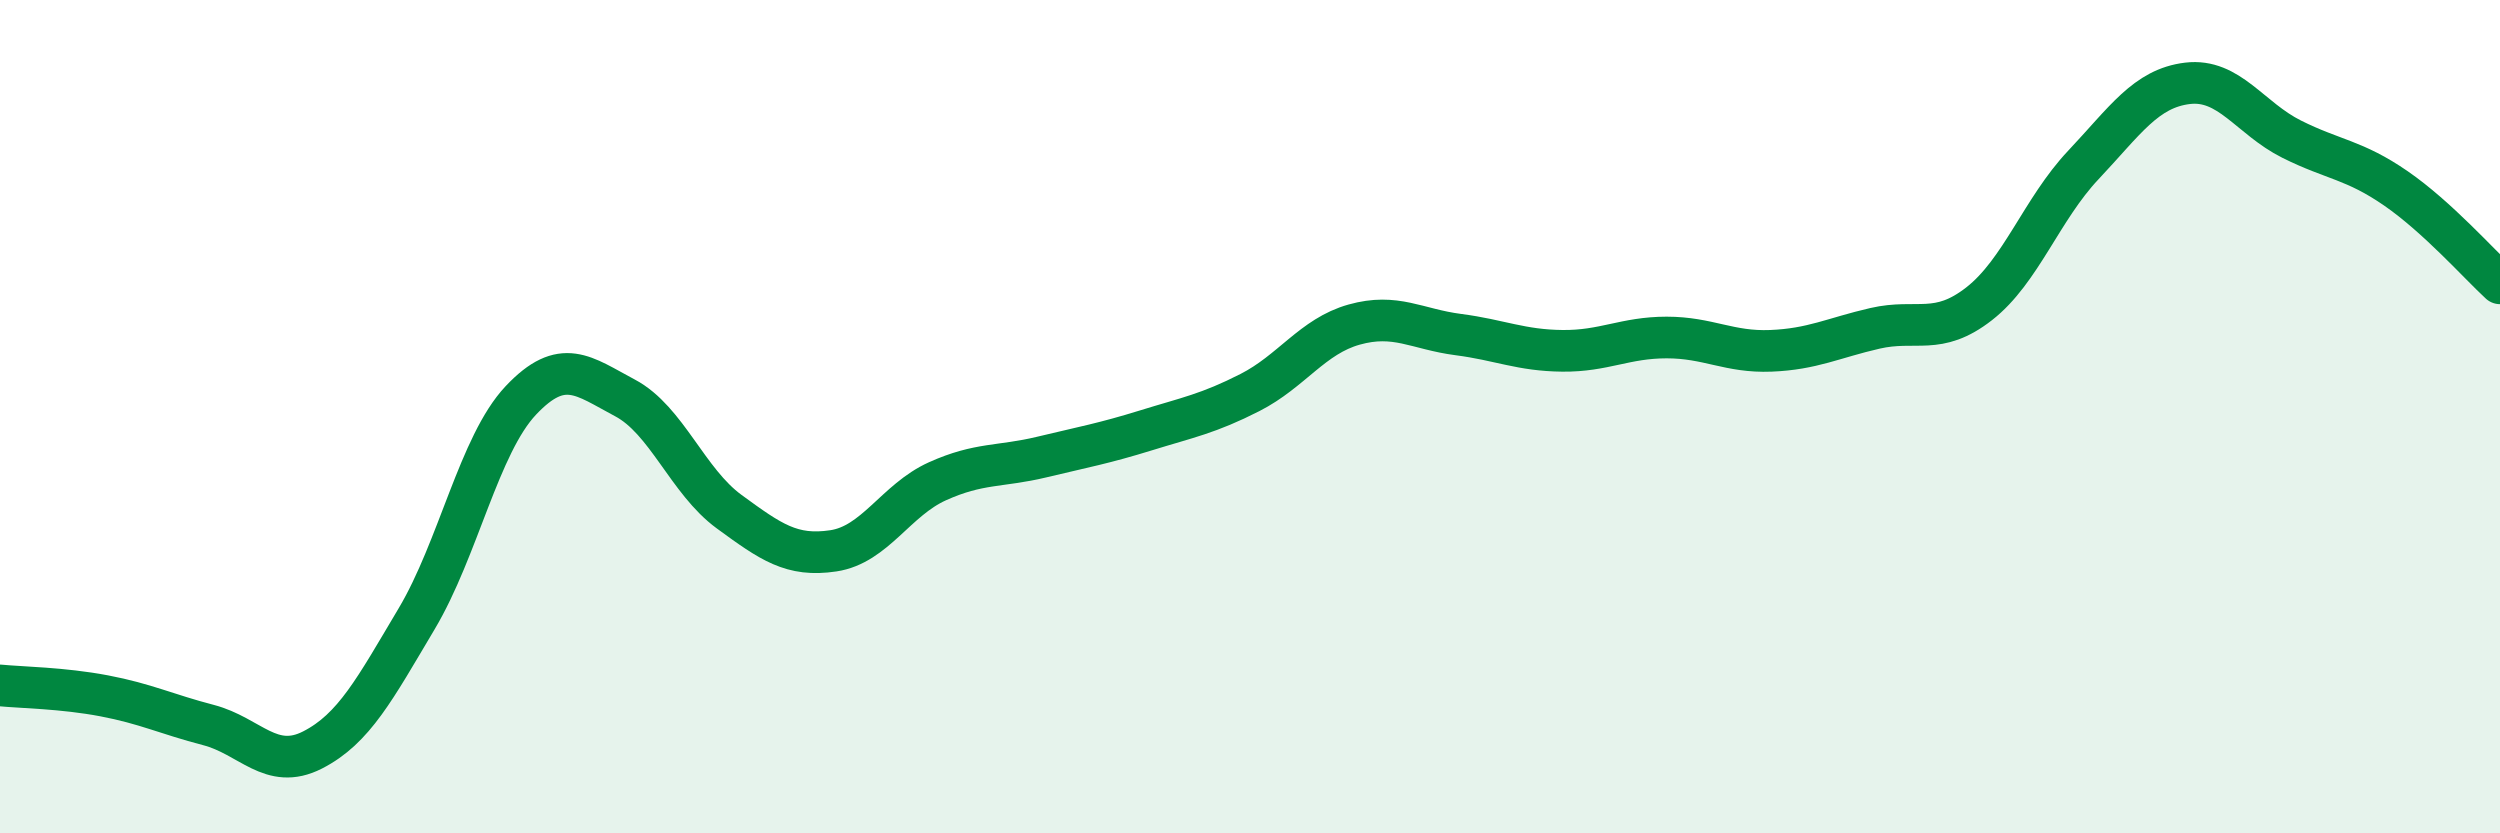 
    <svg width="60" height="20" viewBox="0 0 60 20" xmlns="http://www.w3.org/2000/svg">
      <path
        d="M 0,16.45 C 0.5,16.5 1.5,16.51 2.5,16.7 C 3.5,16.89 4,17.14 5,17.4 C 6,17.66 6.5,18.51 7.5,18 C 8.5,17.49 9,16.53 10,14.85 C 11,13.17 11.5,10.67 12.5,9.61 C 13.5,8.55 14,9.02 15,9.55 C 16,10.08 16.5,11.55 17.5,12.28 C 18.5,13.01 19,13.37 20,13.22 C 21,13.07 21.5,12 22.5,11.55 C 23.5,11.1 24,11.21 25,10.97 C 26,10.73 26.5,10.64 27.5,10.33 C 28.5,10.02 29,9.93 30,9.42 C 31,8.91 31.5,8.07 32.5,7.79 C 33.5,7.51 34,7.9 35,8.03 C 36,8.16 36.5,8.41 37.5,8.42 C 38.5,8.43 39,8.1 40,8.1 C 41,8.1 41.5,8.46 42.5,8.42 C 43.5,8.38 44,8.11 45,7.88 C 46,7.65 46.5,8.07 47.5,7.29 C 48.5,6.51 49,5.02 50,3.96 C 51,2.9 51.5,2.12 52.5,2 C 53.5,1.88 54,2.84 55,3.34 C 56,3.84 56.5,3.83 57.5,4.52 C 58.5,5.21 59.5,6.34 60,6.8L60 20L0 20Z"
        fill="#008740"
        opacity="0.1"
        stroke-linecap="round"
        stroke-linejoin="round"
      />
      <path
        d="M 0,16.45 C 0.5,16.5 1.5,16.51 2.5,16.7 C 3.5,16.89 4,17.14 5,17.4 C 6,17.66 6.5,18.51 7.5,18 C 8.5,17.49 9,16.53 10,14.85 C 11,13.17 11.5,10.67 12.5,9.61 C 13.5,8.55 14,9.02 15,9.55 C 16,10.08 16.5,11.55 17.5,12.28 C 18.5,13.01 19,13.37 20,13.22 C 21,13.07 21.5,12 22.5,11.55 C 23.5,11.1 24,11.21 25,10.97 C 26,10.73 26.5,10.64 27.5,10.33 C 28.5,10.02 29,9.93 30,9.42 C 31,8.91 31.5,8.07 32.5,7.79 C 33.5,7.51 34,7.9 35,8.03 C 36,8.16 36.5,8.41 37.5,8.42 C 38.5,8.43 39,8.1 40,8.1 C 41,8.1 41.5,8.46 42.5,8.42 C 43.5,8.38 44,8.11 45,7.88 C 46,7.65 46.5,8.07 47.5,7.29 C 48.5,6.51 49,5.02 50,3.96 C 51,2.9 51.5,2.12 52.5,2 C 53.5,1.88 54,2.84 55,3.34 C 56,3.84 56.5,3.83 57.5,4.52 C 58.5,5.21 59.5,6.34 60,6.8"
        stroke="#008740"
        stroke-width="1"
        fill="none"
        stroke-linecap="round"
        stroke-linejoin="round"
      />
    </svg>
  